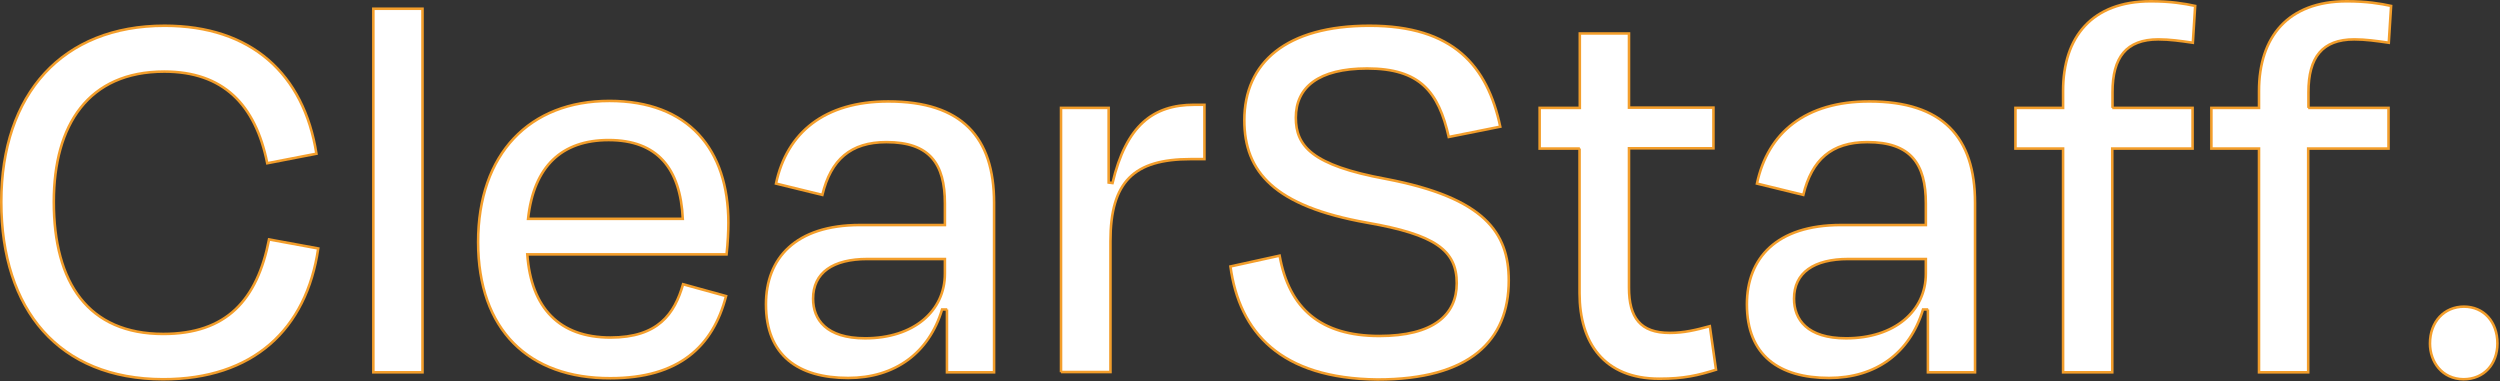 <?xml version="1.0" encoding="utf-8"?>
<!-- Generator: Adobe Illustrator 28.3.0, SVG Export Plug-In . SVG Version: 6.00 Build 0)  -->
<svg version="1.1" id="レイヤー_1" xmlns="http://www.w3.org/2000/svg" xmlns:xlink="http://www.w3.org/1999/xlink" x="0px"
	 y="0px" viewBox="0 0 971 148" style="enable-background:new 0 0 971 148;" xml:space="preserve">
<rect x="0" y="0" width="971" height="148" fill="#333333" stroke="none"/>
<style type="text/css">
	.st0{fill:#FFFFFF;stroke:#F39E2B;stroke-miterlimit:10;}
</style>
<g>
	<path class="st0" d="M0.5,78.4c0-42,23.8-68.4,63.4-68.4c33.7,0,54.1,18.7,59,49.7l-19.1,3.7c-4.6-22.9-17.2-35.6-40-35.6
		c-29.5,0-42.9,20.7-42.9,50.6c0,31.5,13.4,51.3,42.5,51.3c24.6,0,36.5-13.2,41.1-36.7l19.1,3.5c-4.6,31.5-25.3,50.8-60.3,50.8
		C22.9,147.2,0.5,120.4,0.5,78.4z"/>
	<path class="st0" d="M164.2,144.6H145V3.4h19.1V144.6z"/>
	<path class="st0" d="M185.7,94c0-34.3,20-54.8,51-54.8c30.8,0,46.2,18.9,46.2,47.3c0,3.1-0.2,7.7-0.7,12.3h-77.4
		c1.5,20.9,12.5,32.3,32.3,32.3c18.5,0,24.9-9.2,28.2-20.7l16.7,4.6c-5.1,19.6-18.3,31.9-44.9,31.9C205.3,147,185.7,128.1,185.7,94z
		 M205.1,85h60.1c-0.9-19.6-9.9-30.6-28.8-30.6C218.3,54.4,207.3,64.5,205.1,85z"/>
	<path class="st0" d="M367.9,120.2h-2c-5.1,16.9-18.3,26.6-36.5,26.6c-19.4,0-31.9-8.8-31.9-28.6c0-17.8,11.4-30.8,36.5-30.8h33V79
		c0-15.4-5.9-23.8-22.7-23.8c-13.9,0-21.6,6.8-24.9,20.5l-18-4.4c4.2-19.8,18.9-31.9,43.6-31.9c28.6,0,41.1,13.9,41.1,39.4v65.8
		h-18.3V120.2z M367,106.3v-5.7h-30.1c-13.4,0-21.1,5.3-21.1,15.4c0,8.1,5.1,15.4,20.2,15.4C354.9,131.4,367,120.8,367,106.3z"/>
	<path class="st0" d="M412.1,144.6V41.9h18.5v29l1.5,0.2c5.3-22.4,15.8-30.4,31.7-30.4h4v21.1h-5.3c-22.2,0-31.2,8.8-31.2,31.9v50.8
		H412.1z"/>
	<path class="st0" d="M477.9,103.5l19.1-4.2c3.7,20.7,16.1,31.2,38.7,31.2c20.9,0,30.1-8.1,30.1-20.5c0-12.8-8.4-18.9-34.8-23.5
		c-36.1-6.4-47.7-19.8-47.7-39.8c0-22.4,16.3-36.7,48.6-36.7c32.6,0,45.8,15.6,50.8,39.2l-20,4c-4-17.6-11.2-26.6-31.7-26.6
		c-18.9,0-27.7,7.3-27.7,19.1c0,11,6.2,18.5,35,23.8c38.3,7.3,47.7,20.9,47.7,39.4c0,23.3-15,38.5-51,38.5
		C497.3,147,481.4,129,477.9,103.5z"/>
	<path class="st0" d="M613.6,57.7H598V41.9h15.6V13h19.1v28.8h32.8v15.8h-32.8v54.1c0,11.7,4.4,17.6,15.8,17.6
		c5.5,0,10.1-1.1,15.6-2.6l2.4,16.9c-7,2.2-12.5,3.5-22,3.5c-21.6,0-31-14.1-31-33.2V57.7z"/>
	<path class="st0" d="M748.9,120.2h-2c-5.1,16.9-18.3,26.6-36.5,26.6c-19.4,0-31.9-8.8-31.9-28.6c0-17.8,11.4-30.8,36.5-30.8h33V79
		c0-15.4-5.9-23.8-22.7-23.8c-13.9,0-21.6,6.8-24.9,20.5l-18-4.4c4.2-19.8,18.9-31.9,43.6-31.9c28.6,0,41.1,13.9,41.1,39.4v65.8
		h-18.3V120.2z M748,106.3v-5.7h-30.1c-13.4,0-21.1,5.3-21.1,15.4c0,8.1,5.1,15.4,20.2,15.4C735.9,131.4,748,120.8,748,106.3z"/>
	<path class="st0" d="M820.4,41.9h31.2v15.8h-31.2v86.9h-19.1V57.7h-18.5V41.9h18.5v-6.6c0-20.9,11.2-34.8,34.1-34.8
		c7.7,0,13,0.9,17.2,1.8l-0.9,14.3c-4.8-0.7-9-1.3-13.4-1.3c-12.5,0-17.8,7-17.8,20.5V41.9z"/>
	<path class="st0" d="M896.5,41.9h31.2v15.8h-31.2v86.9h-19.1V57.7h-18.5V41.9h18.5v-6.6c0-20.9,11.2-34.8,34.1-34.8
		c7.7,0,13,0.9,17.2,1.8l-0.9,14.3c-4.8-0.7-9-1.3-13.4-1.3c-12.5,0-17.8,7-17.8,20.5V41.9z"/>
	<path class="st0" d="M943.8,133.4c0-8.4,5.5-14.3,13.2-14.3s13,5.9,13,14.3c0,7.9-5.1,13.9-13.2,13.9
		C948.5,147.2,943.8,140.6,943.8,133.4z"/>
</g>
</svg>
